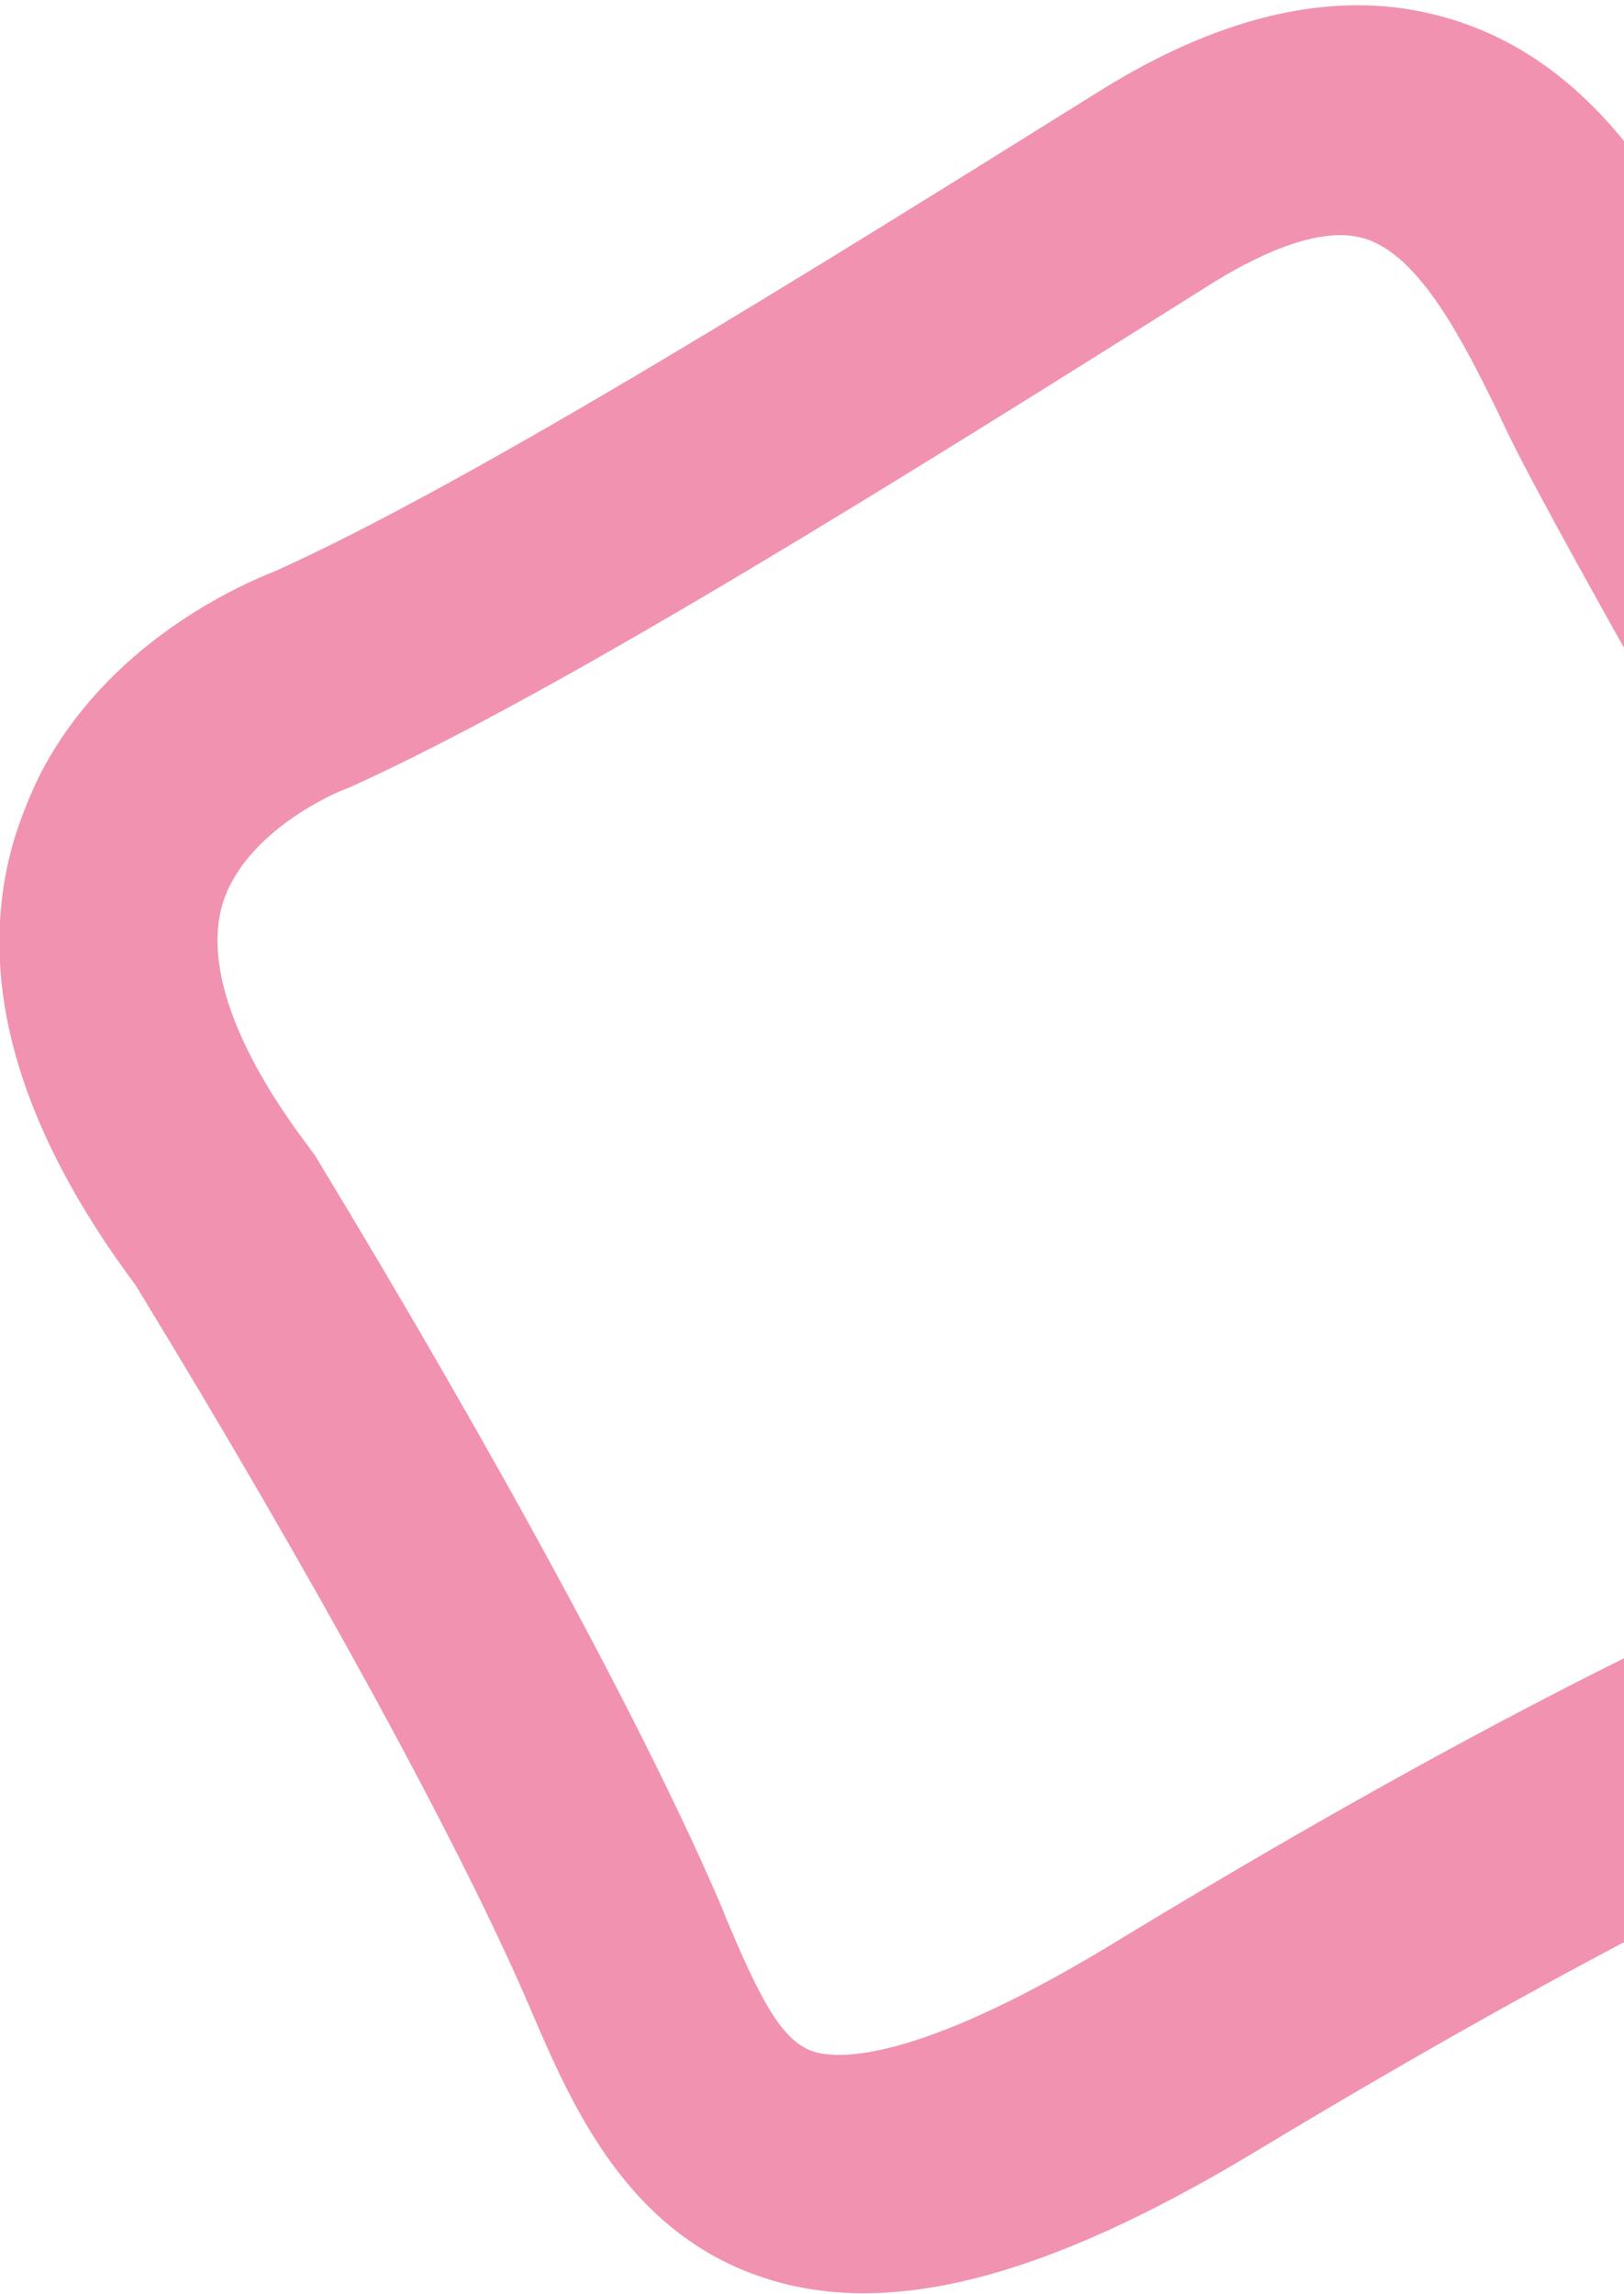 <?xml version="1.0" encoding="utf-8"?>
<!-- Generator: Adobe Illustrator 24.3.0, SVG Export Plug-In . SVG Version: 6.00 Build 0)  -->
<svg version="1.1" id="Layer_1" xmlns="http://www.w3.org/2000/svg" xmlns:xlink="http://www.w3.org/1999/xlink" x="0px" y="0px"
	 viewBox="0 0 185.5 262" style="enable-background:new 0 0 185.5 262;" xml:space="preserve">
<style type="text/css">
	.st0{fill-rule:evenodd;clip-rule:evenodd;fill:#F192B1;}
</style>
<desc>Created with Sketch.</desc>
<g id="Page-1">
	<g id="Home-1" transform="translate(0, -3216)">
		<path id="Fill-1-Copy" class="st0" d="M4.4,3304.8c7.8-15.5,23.3-22.1,27.1-23.6c22.6-10.2,60.6-33.9,94.1-54.8
			c14.4-9,27.7-11.8,39.5-8.4c18.1,5.1,26.8,22.7,32.5,34.4c0.8,1.6,1.5,3.1,2.3,4.5c8.6,16.3,34.1,60.5,40,69
			c18.3,23.6,25.3,43,21.4,59.3c-4.5,18.8-21.8,26.8-31.1,31.1l-0.8,0.4c-2.2,1-4.5,2.1-7.1,3.2c-15.4,7-38.7,17.6-79,41.9
			c-23.9,14.4-41.7,19-55.9,14.4c-15.8-5.1-22.1-19.8-26.7-30.5l-0.3-0.7c-7.9-18.4-24.7-49.1-44.9-82.2
			c-13.8-18.5-18.5-35.7-13.8-51.2C2.5,3309.1,3.4,3306.9,4.4,3304.8 M231.6,3379.8c0.3-0.6,0.6-1.3,0.7-1.9
			c0.9-3.5,1-14.2-16.4-36.6l-0.3-0.4c-7.3-10.3-33.9-57.1-41.8-72.3c-0.8-1.6-1.7-3.3-2.5-5.1c-4-8.2-9.1-18.5-15.6-20.3
			c-5.2-1.5-12.6,2.2-17.8,5.5c-34.5,21.7-73.6,46.2-97.9,57.2l-1,0.4c0,0-11,4.4-13.6,13c-2.5,8.7,3.9,19.8,9.8,27.6l0.8,1.1
			c21.1,34.8,38.1,66.2,46.6,86.2l0.3,0.8c3.6,8.5,6.2,14.1,10,15.3c2.7,0.9,11.5,1.4,33.7-12c41.7-25.4,65.9-36.5,81.9-43.8
			c2.5-1.1,4.7-2.2,6.8-3.2l0.8-0.4C223.2,3387.6,229.3,3384.4,231.6,3379.8"/>
	</g>
</g>
</svg>
